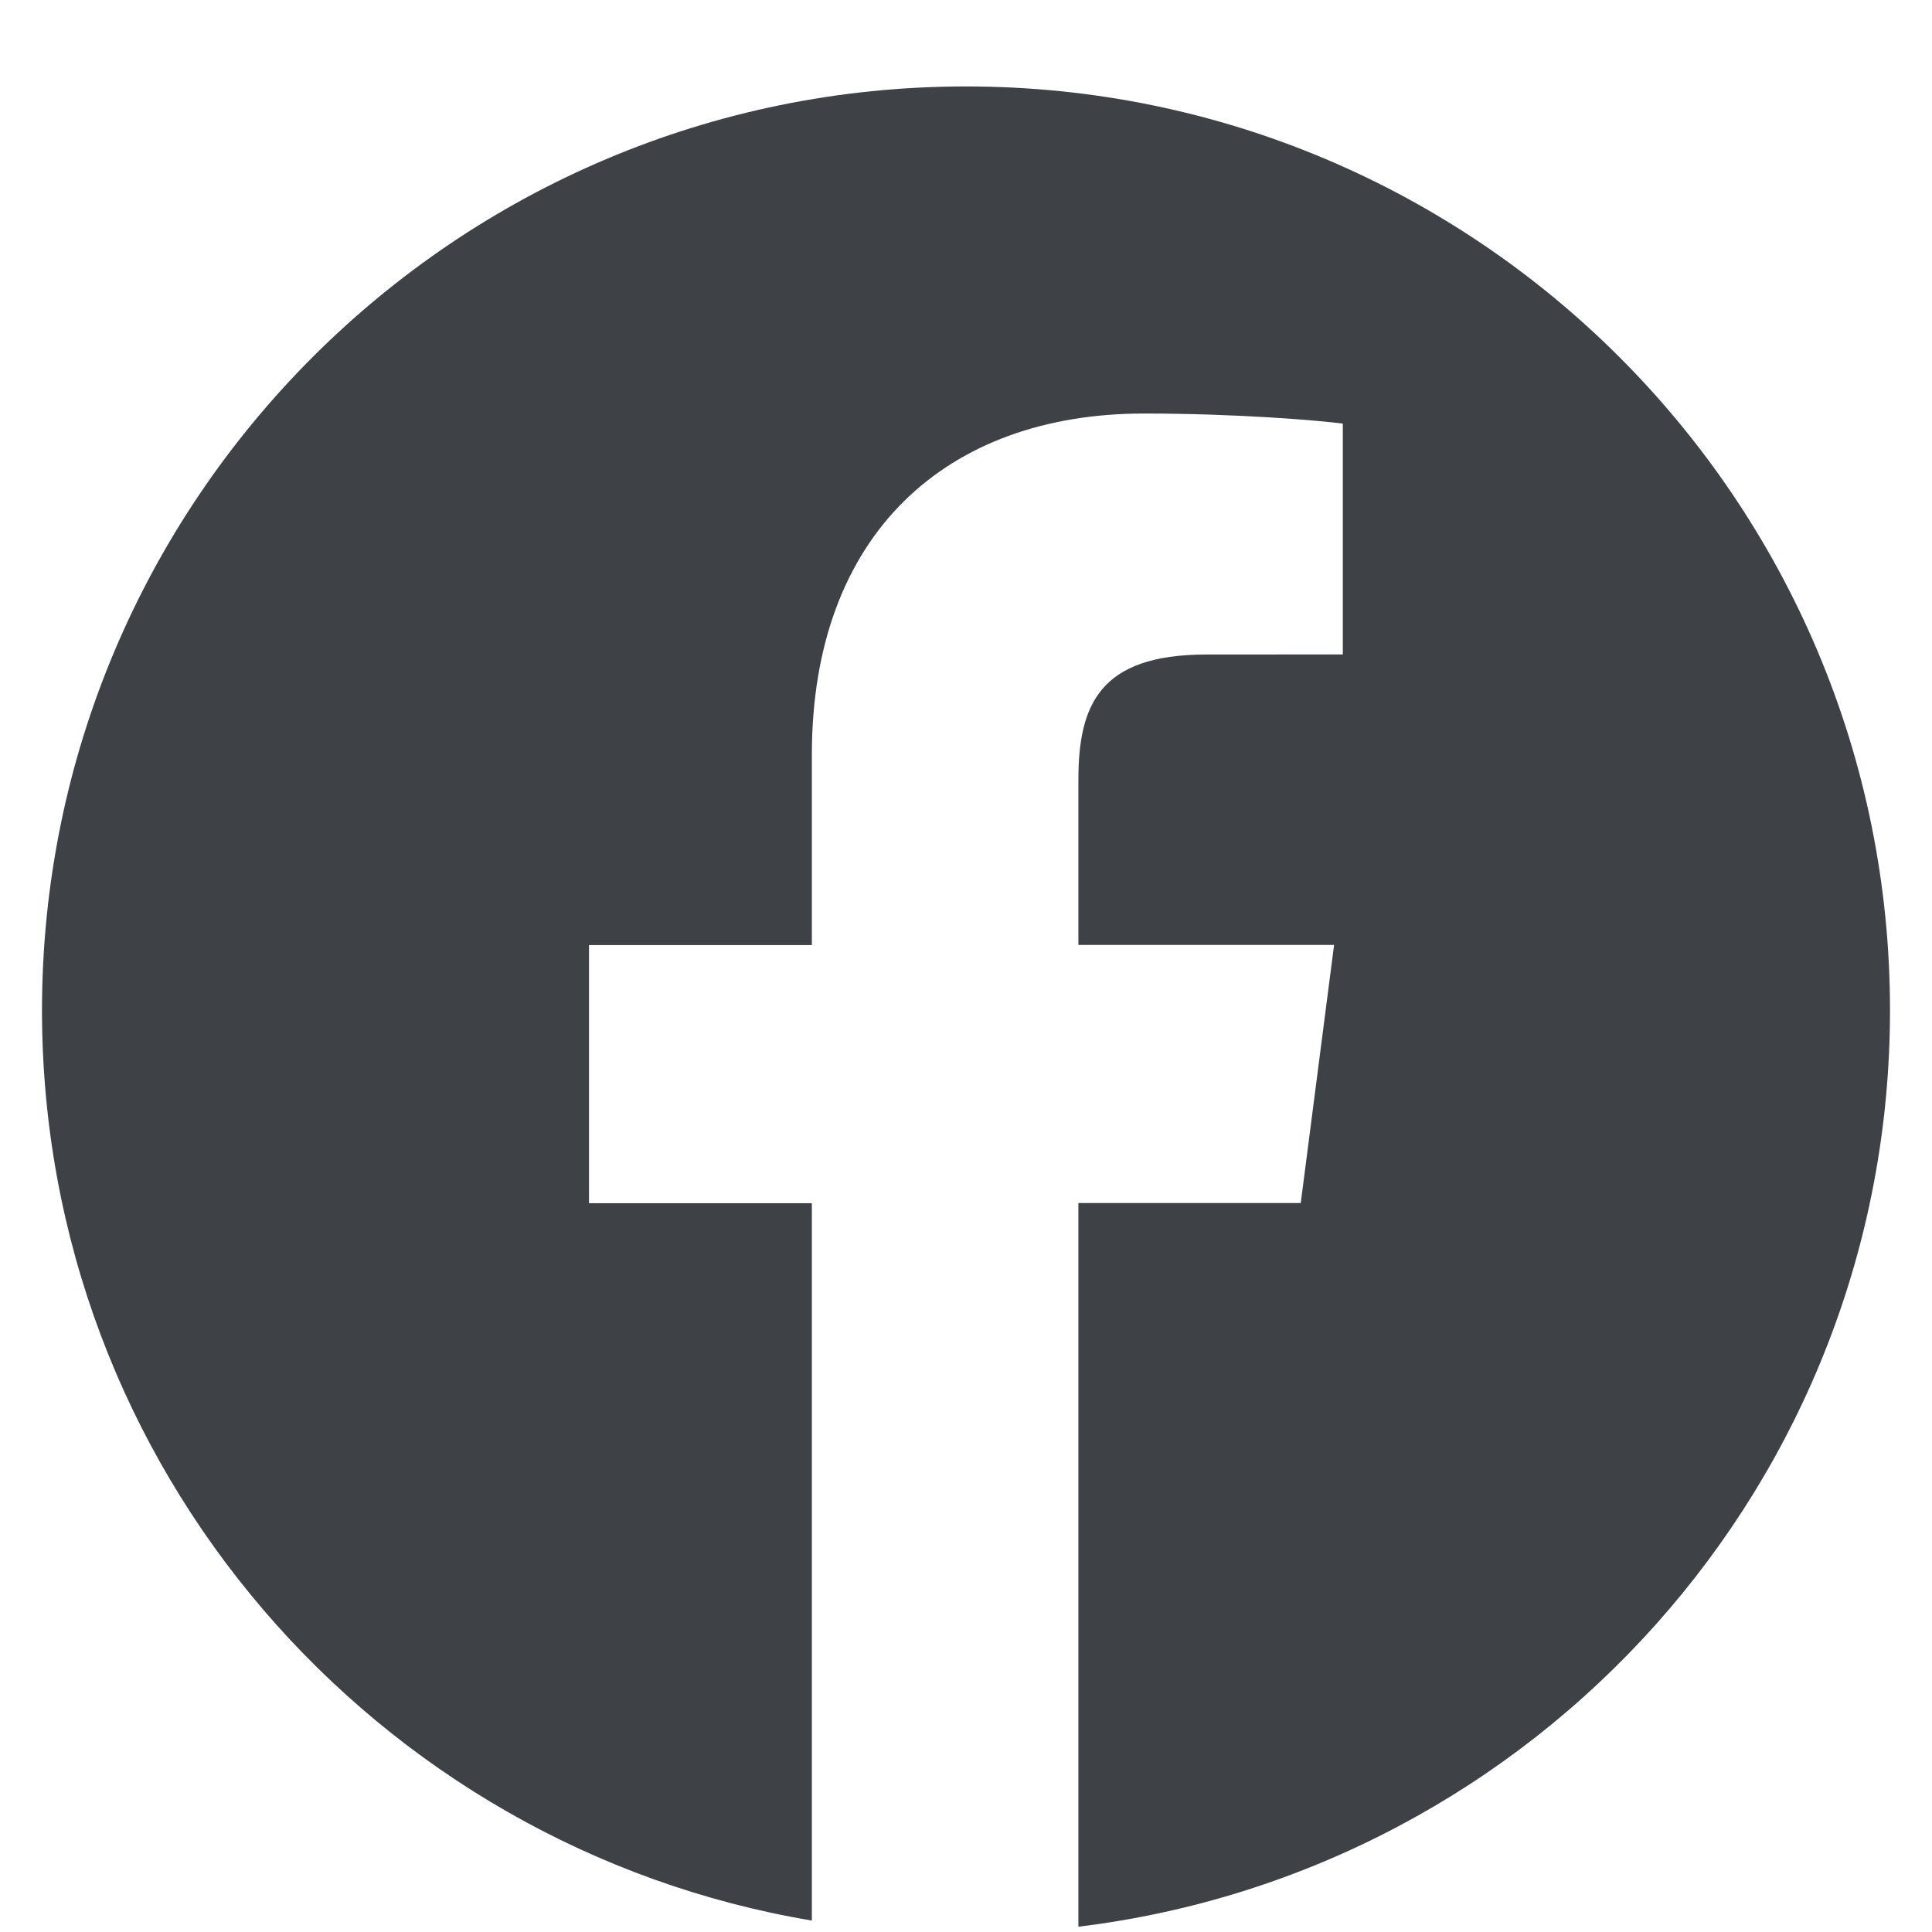 <svg width="24" height="24" viewBox="0 0 22 23" fill="none" xmlns="http://www.w3.org/2000/svg" aria-label="Facebook icon gray">
<g clip-path="url(#clip0)">
<path d="M11 1.029C4.925 1.029 0 5.954 0 12.029C0 17.477 3.966 21.99 9.165 22.864V14.324H6.512V11.251H9.165V8.985C9.165 6.355 10.771 4.923 13.117 4.923C14.241 4.923 15.206 5.006 15.486 5.043V7.791L13.86 7.792C12.584 7.792 12.338 8.398 12.338 9.288V11.249H15.382L14.985 14.322H12.338V22.937C17.781 22.275 22 17.648 22 12.026C22 5.954 17.075 1.029 11 1.029Z" fill="#3e4246"/>
</g>
<defs>
<clipPath id="clip0">
<rect width="22" height="22" fill="white" transform="translate(0 0.983)"/>
</clipPath>
</defs>
</svg>
